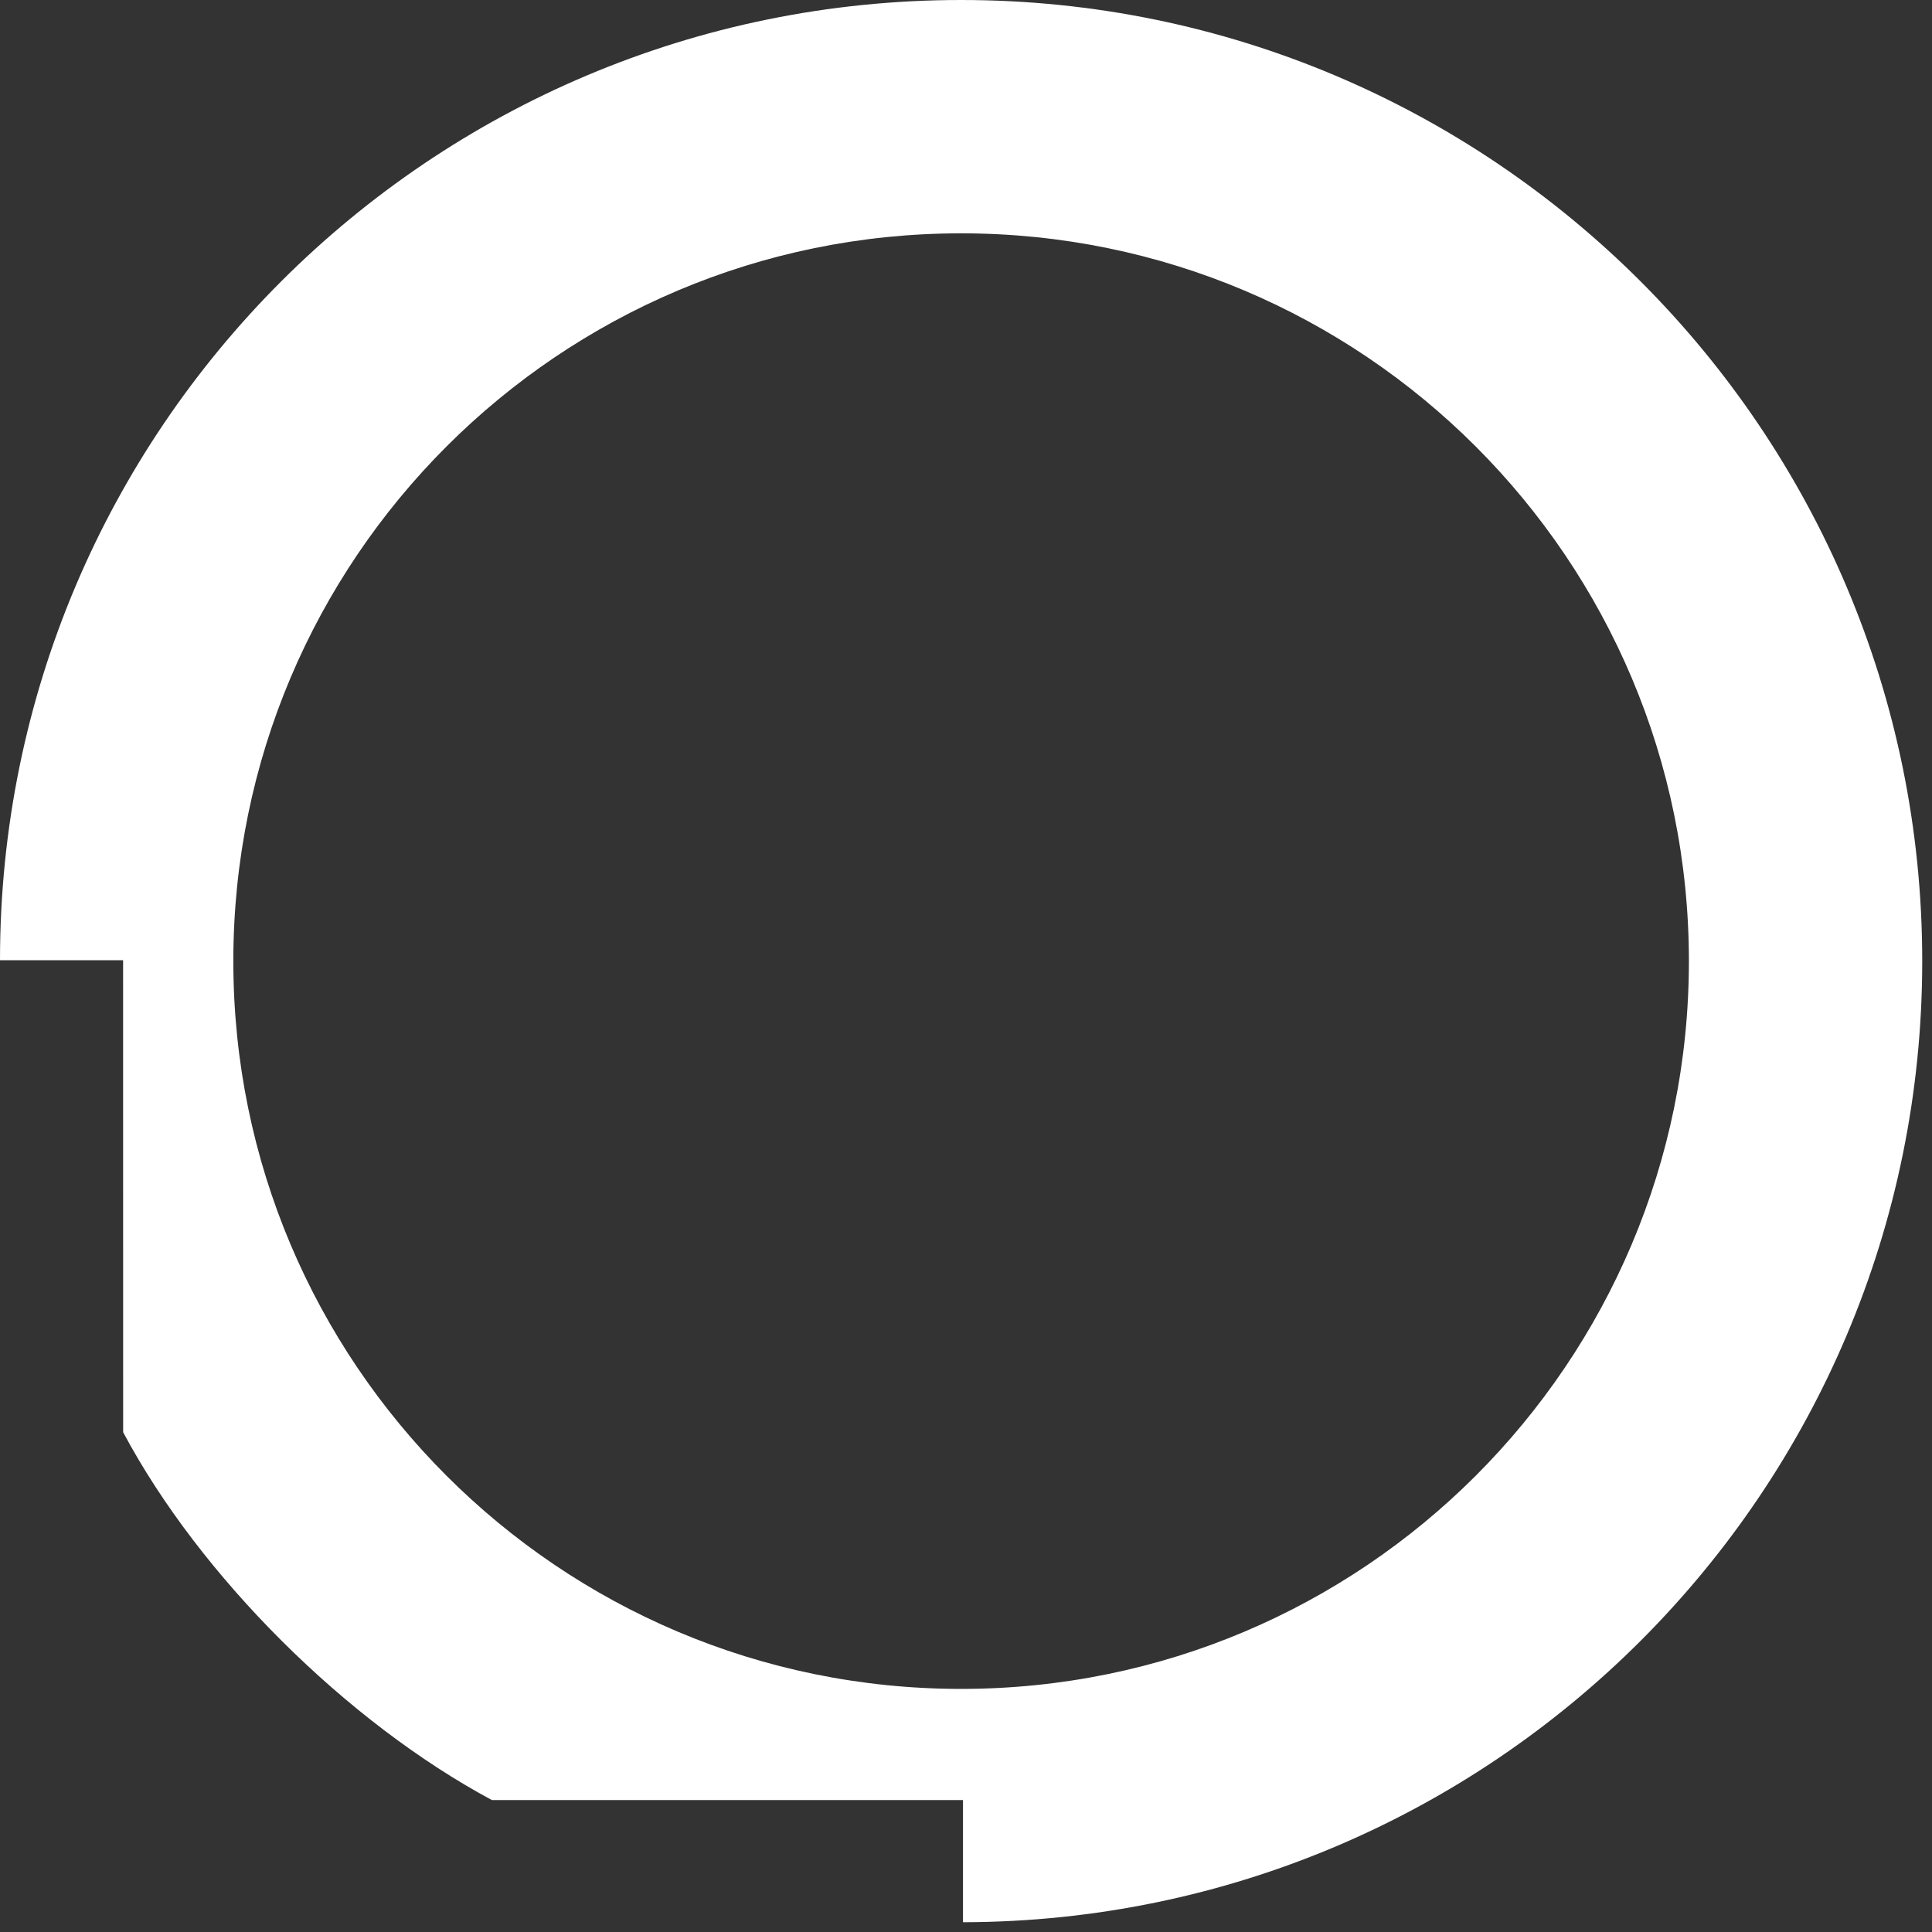 <svg width="70" height="70" viewBox="0 0 70 70" fill="none" xmlns="http://www.w3.org/2000/svg">
<rect x="0" y="0" width="70" height="70" fill="#333333" stroke="none"/>
<path fill-rule="evenodd" clip-rule="evenodd" d="M34.891 69.646C54.092 69.609 69.646 54.033 69.646 34.823C69.646 15.591 54.055 0 34.823 0C15.591 0 0 15.559 0 34.791H4.46L4.462 51.892C7.246 57.119 12.56 62.393 17.82 65.219H34.891V69.646ZM34.823 8.454C49.386 8.454 61.192 20.26 61.192 34.823C61.192 49.386 49.386 61.192 34.823 61.192C20.26 61.192 8.454 49.386 8.454 34.823C8.454 20.26 20.26 8.454 34.823 8.454Z" fill="white"/>
</svg>
